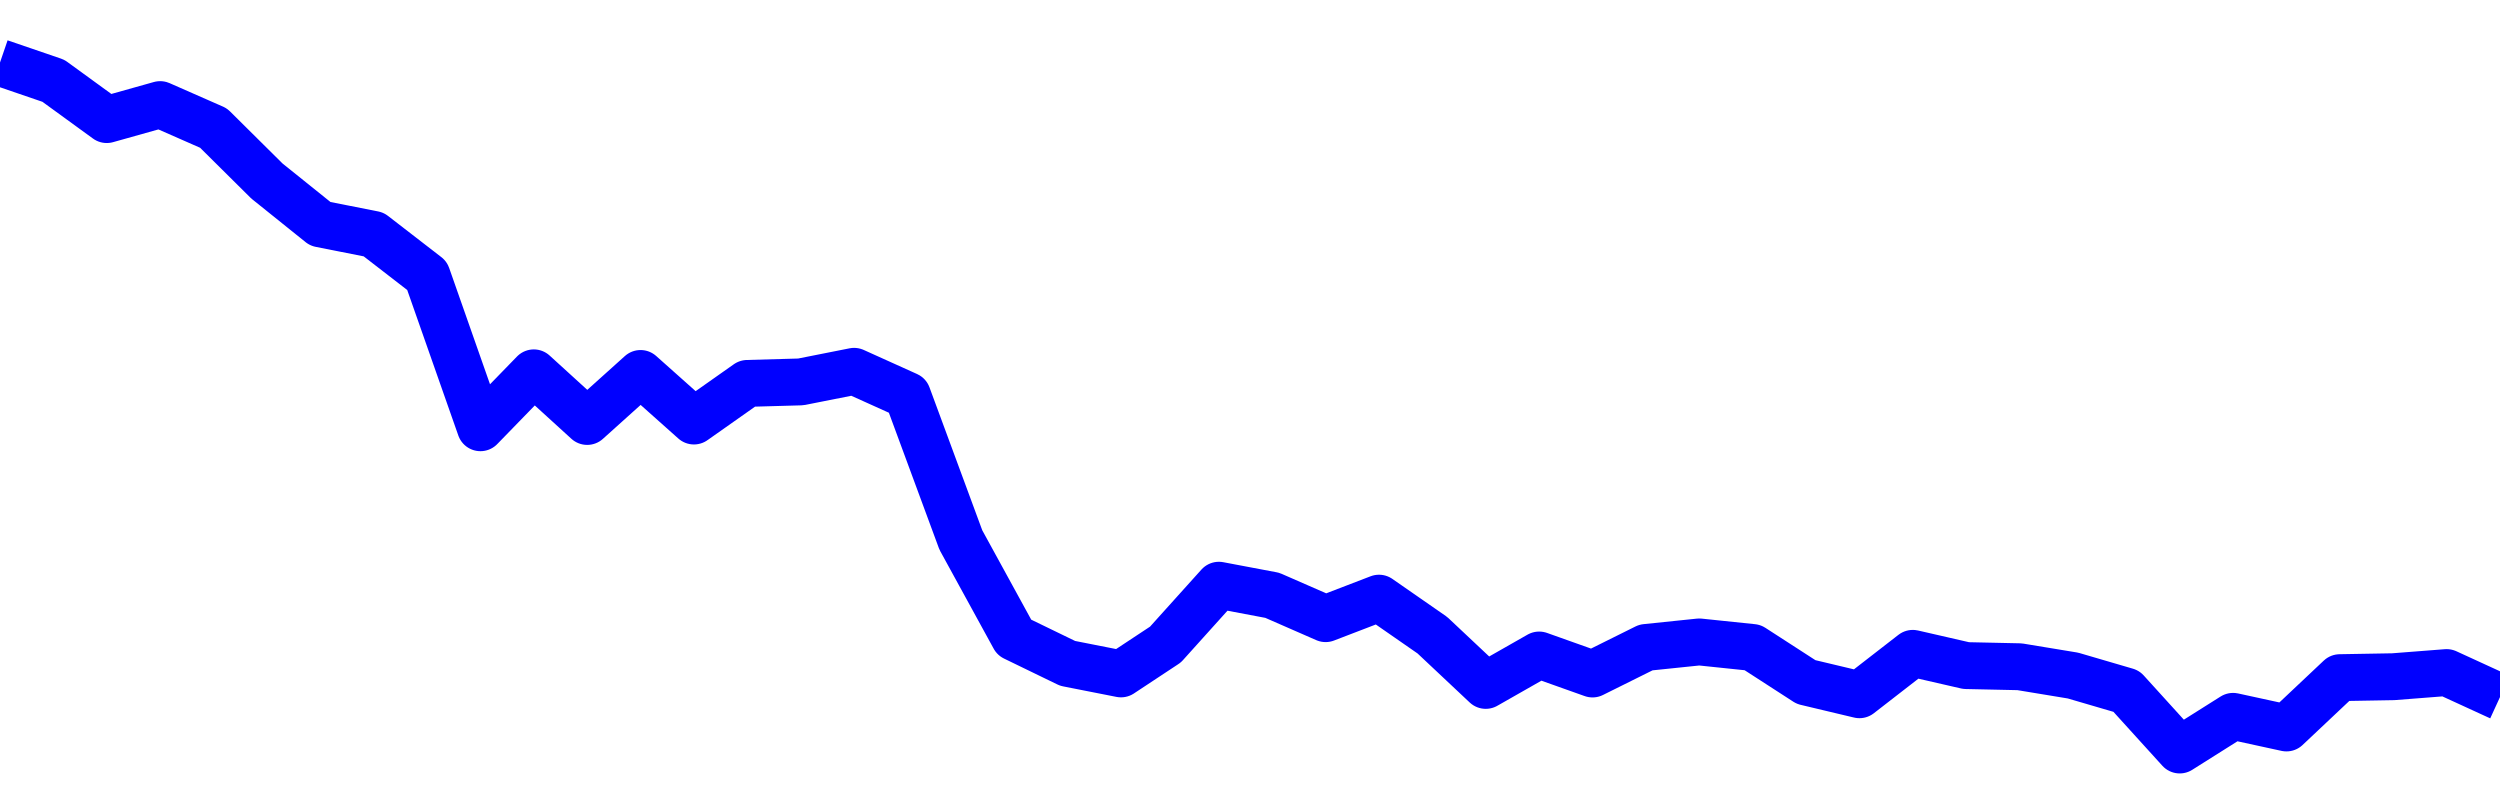 <svg xmlns="http://www.w3.org/2000/svg" fill="none" width="80" height="26"><polyline points="0,2 1.708,2.585 3.416,3.827 5.125,3.347 6.833,4.098 8.541,5.792 10.249,7.164 11.957,7.502 13.665,8.822 15.374,13.688 17.082,11.931 18.79,13.487 20.498,11.951 22.206,13.473 23.915,12.269 25.623,12.221 27.331,11.882 29.039,12.653 30.747,17.279 32.456,20.399 34.164,21.228 35.872,21.565 37.295,20.625 39.004,18.727 40.712,19.05 42.42,19.797 44.128,19.141 45.836,20.327 47.544,21.933 49.253,20.96 50.961,21.568 52.669,20.719 54.377,20.542 56.085,20.72 57.794,21.825 59.502,22.232 61.21,20.907 62.918,21.299 64.626,21.336 66.335,21.618 68.043,22.118 69.751,24 71.459,22.923 73.167,23.295 74.875,21.685 76.584,21.655 78.292,21.522 80,22.306 " stroke-linejoin="round" style="fill: transparent; stroke:blue; stroke-width:1.5" /></svg>